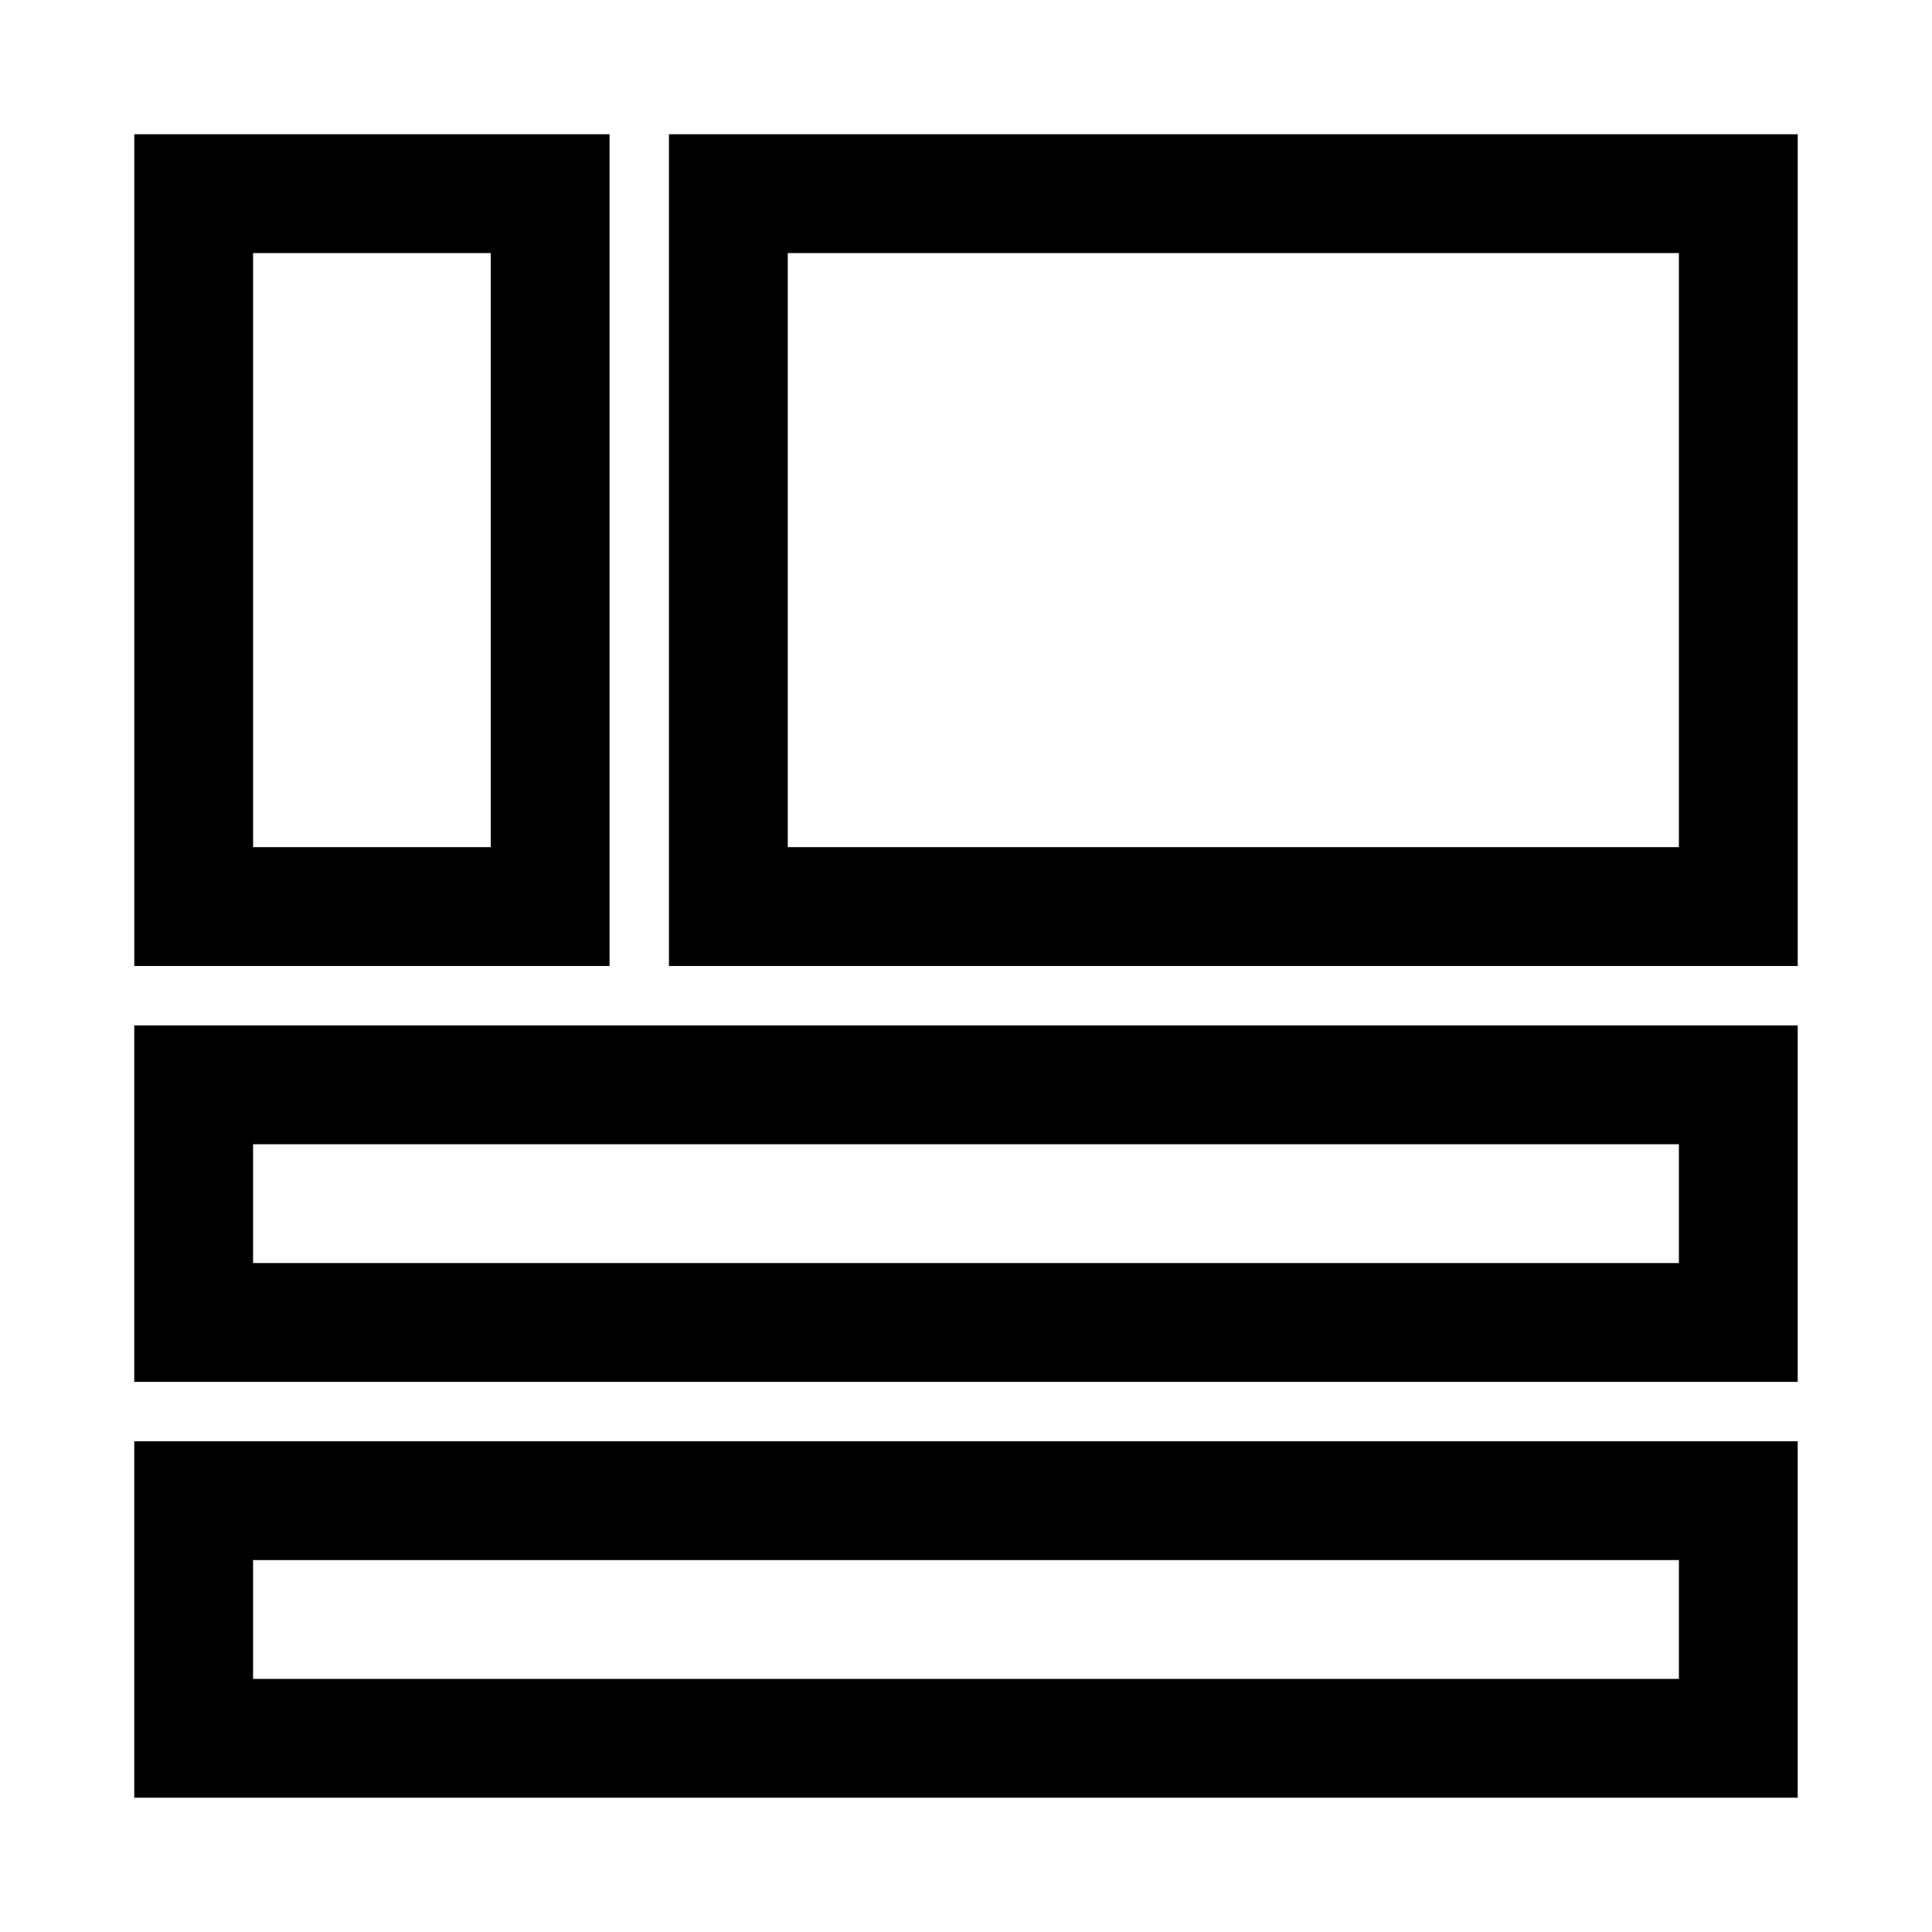 <?xml version="1.0" encoding="UTF-8"?>
<!-- Uploaded to: SVG Repo, www.svgrepo.com, Generator: SVG Repo Mixer Tools -->
<svg fill="#000000" width="800px" height="800px" version="1.1" viewBox="144 144 512 512" xmlns="http://www.w3.org/2000/svg">
 <path d="m179.58 510.21h440.83v-94.465h-440.83zm31.488-62.977h377.86v31.488h-377.86zm-31.488 173.18h440.83v-94.465h-440.83zm31.488-62.977h377.86v31.488h-377.86zm110.21-377.86v220.42h299.14v-220.42zm267.65 188.93h-236.16v-157.44h236.16zm-283.39-188.93h-125.95v220.42h125.95zm-31.488 188.93h-62.977v-157.44h62.977z"/>
</svg>